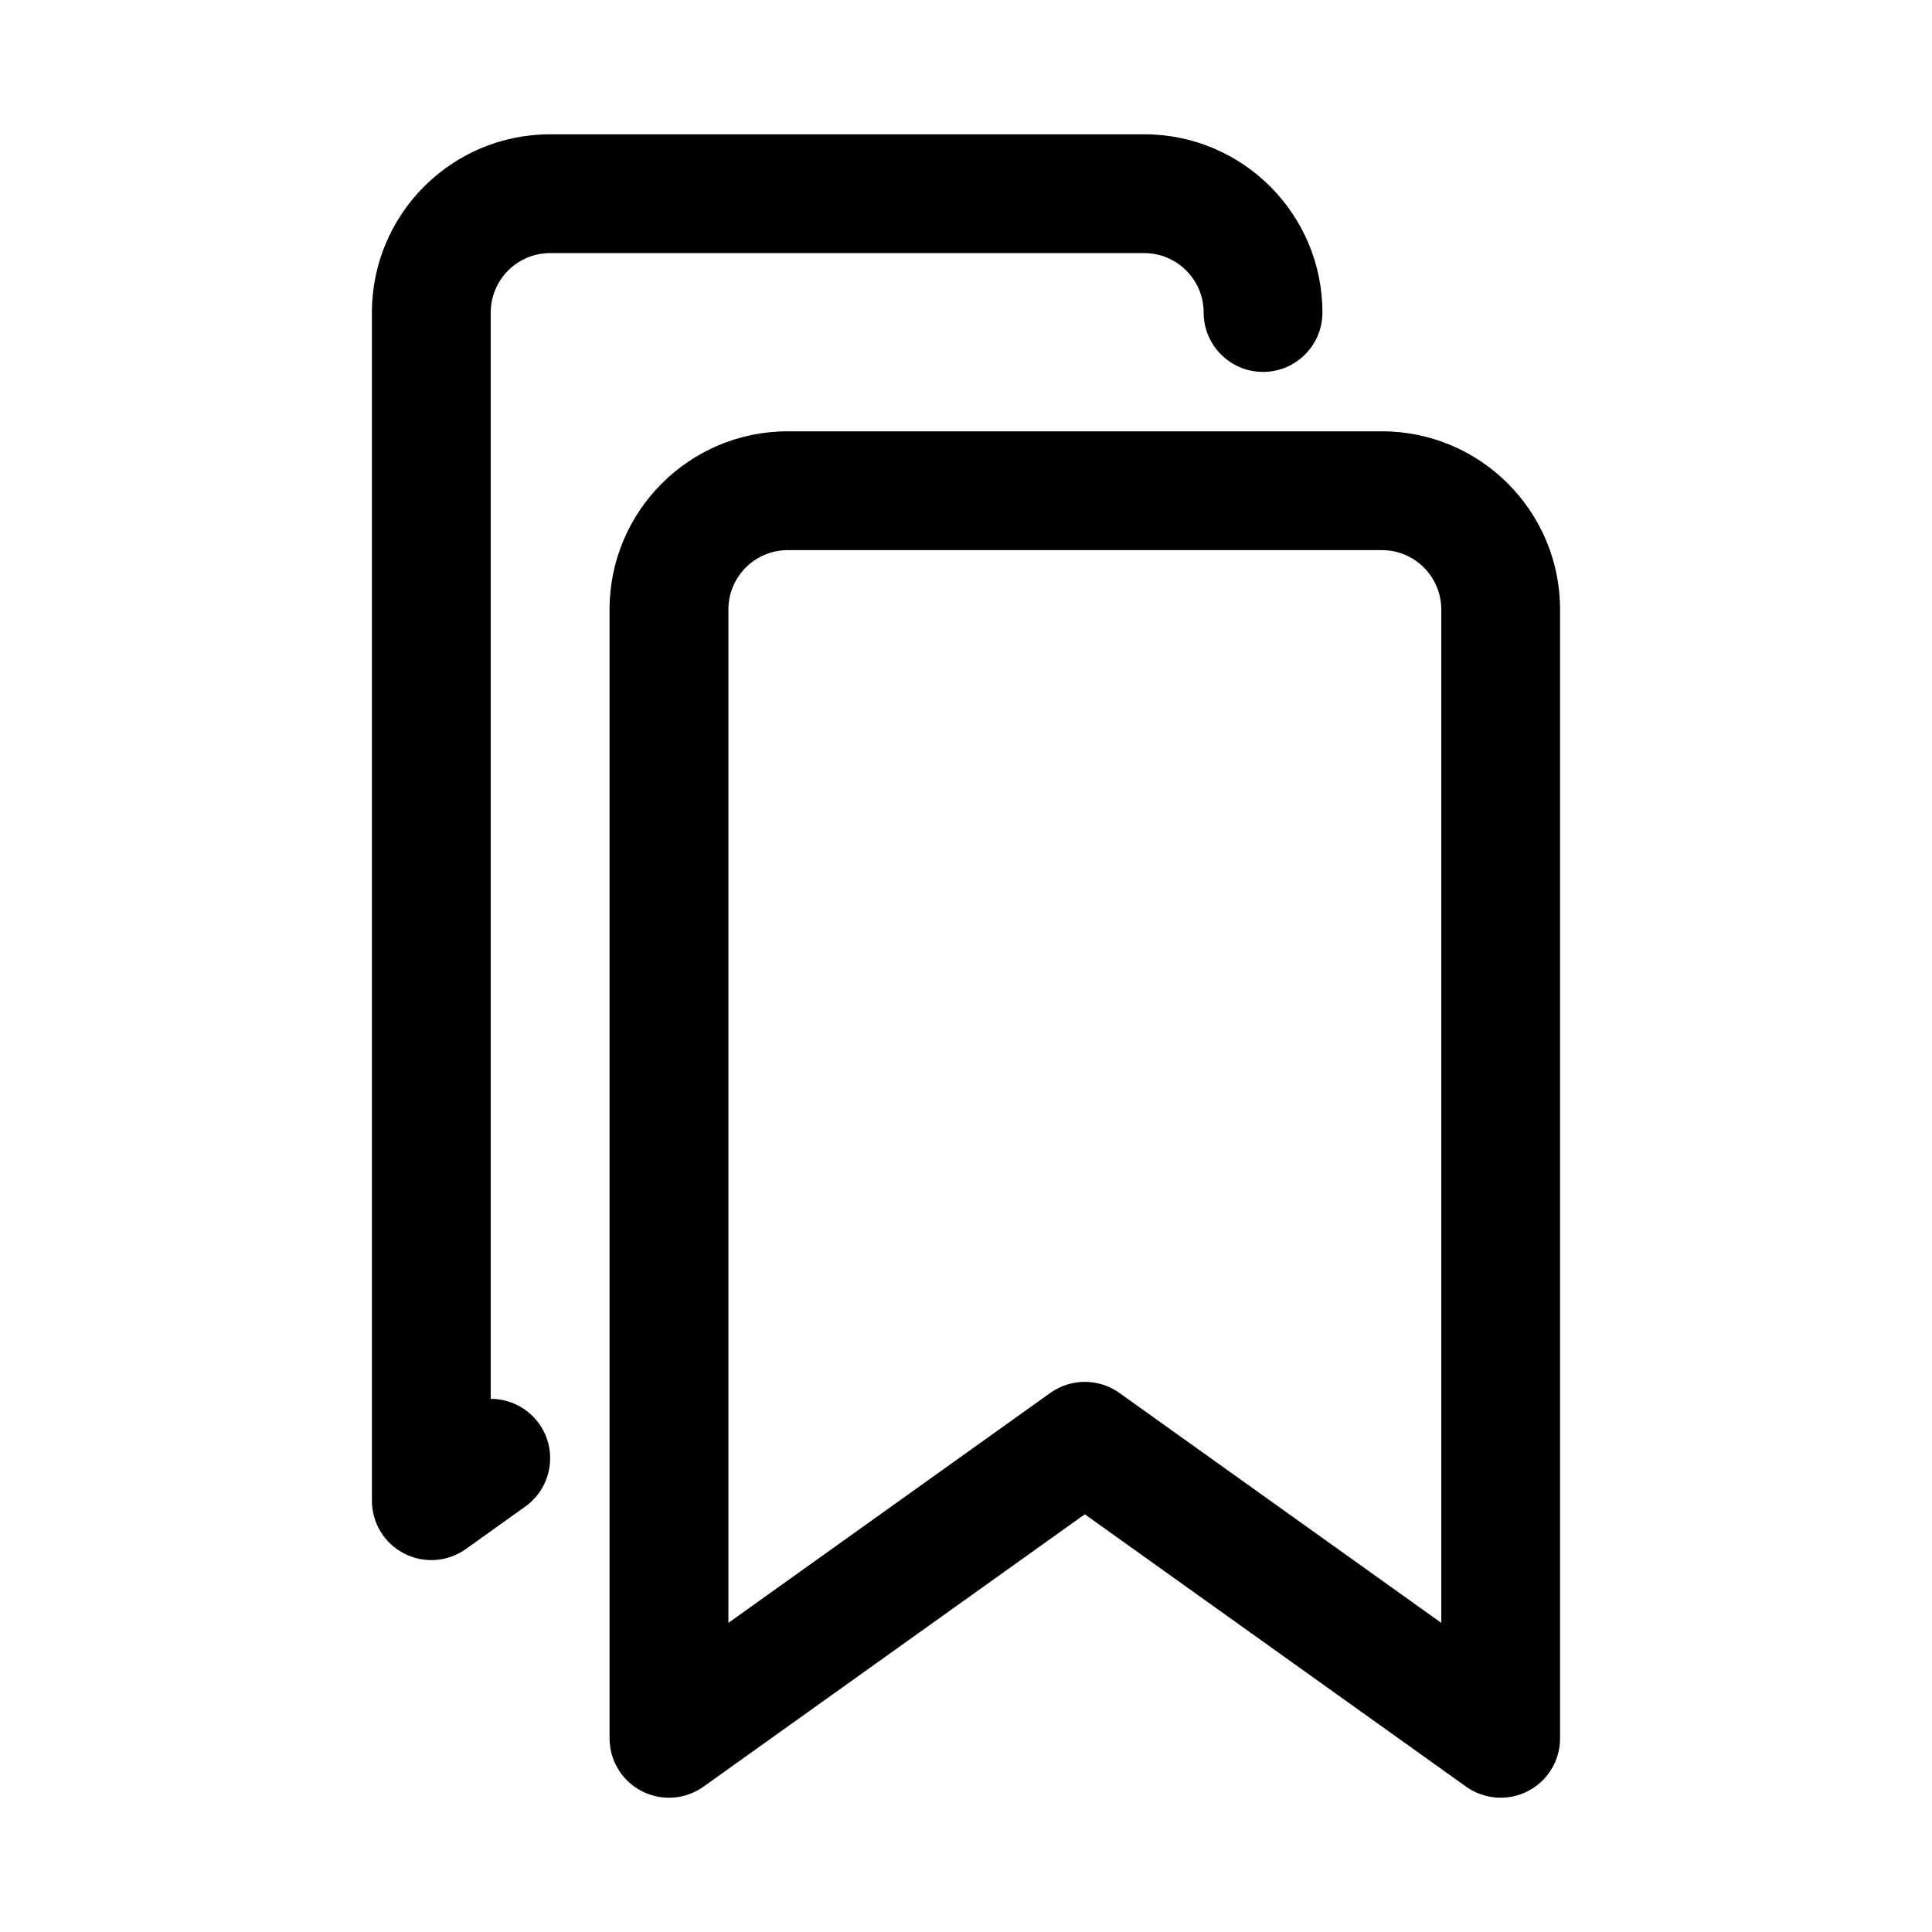 <?xml version="1.0" encoding="UTF-8"?>
<!-- Uploaded to: ICON Repo, www.svgrepo.com, Generator: ICON Repo Mixer Tools -->
<svg fill="#000000" width="800px" height="800px" version="1.1" viewBox="144 144 512 512" xmlns="http://www.w3.org/2000/svg">
 <g fill-rule="evenodd">
  <path d="m431.49 545.3-101.06 72.188c-4.801 3.418-11.117 3.891-16.359 1.18-5.242-2.691-8.535-8.094-8.535-13.996v-299.14c0-26.07 21.16-47.23 47.23-47.23h157.44c26.07 0 47.23 21.16 47.23 47.23v299.14c0 5.902-3.289 11.305-8.535 13.996-5.242 2.707-11.555 2.234-16.359-1.18l-101.06-72.188zm94.465 28.781v-268.55c0-8.691-7.055-15.742-15.742-15.742h-157.44c-8.691 0-15.742 7.055-15.742 15.742v268.55l85.316-60.945c5.465-3.906 12.832-3.906 18.293 0z"/>
  <path d="m274.05 514.71c4.914 0 9.746 2.297 12.816 6.582 5.055 7.086 3.402 16.926-3.668 21.965l-15.742 11.258c-4.801 3.418-11.117 3.891-16.359 1.18-5.242-2.691-8.535-8.094-8.535-13.996v-314.88c0-26.07 21.16-47.23 47.23-47.23h157.44c26.07 0 47.23 21.16 47.23 47.23 0 8.691-7.055 15.742-15.742 15.742-8.691 0-15.742-7.055-15.742-15.742 0-8.691-7.055-15.742-15.742-15.742h-157.44c-8.691 0-15.742 7.055-15.742 15.742v287.89z"/>
 </g>
</svg>